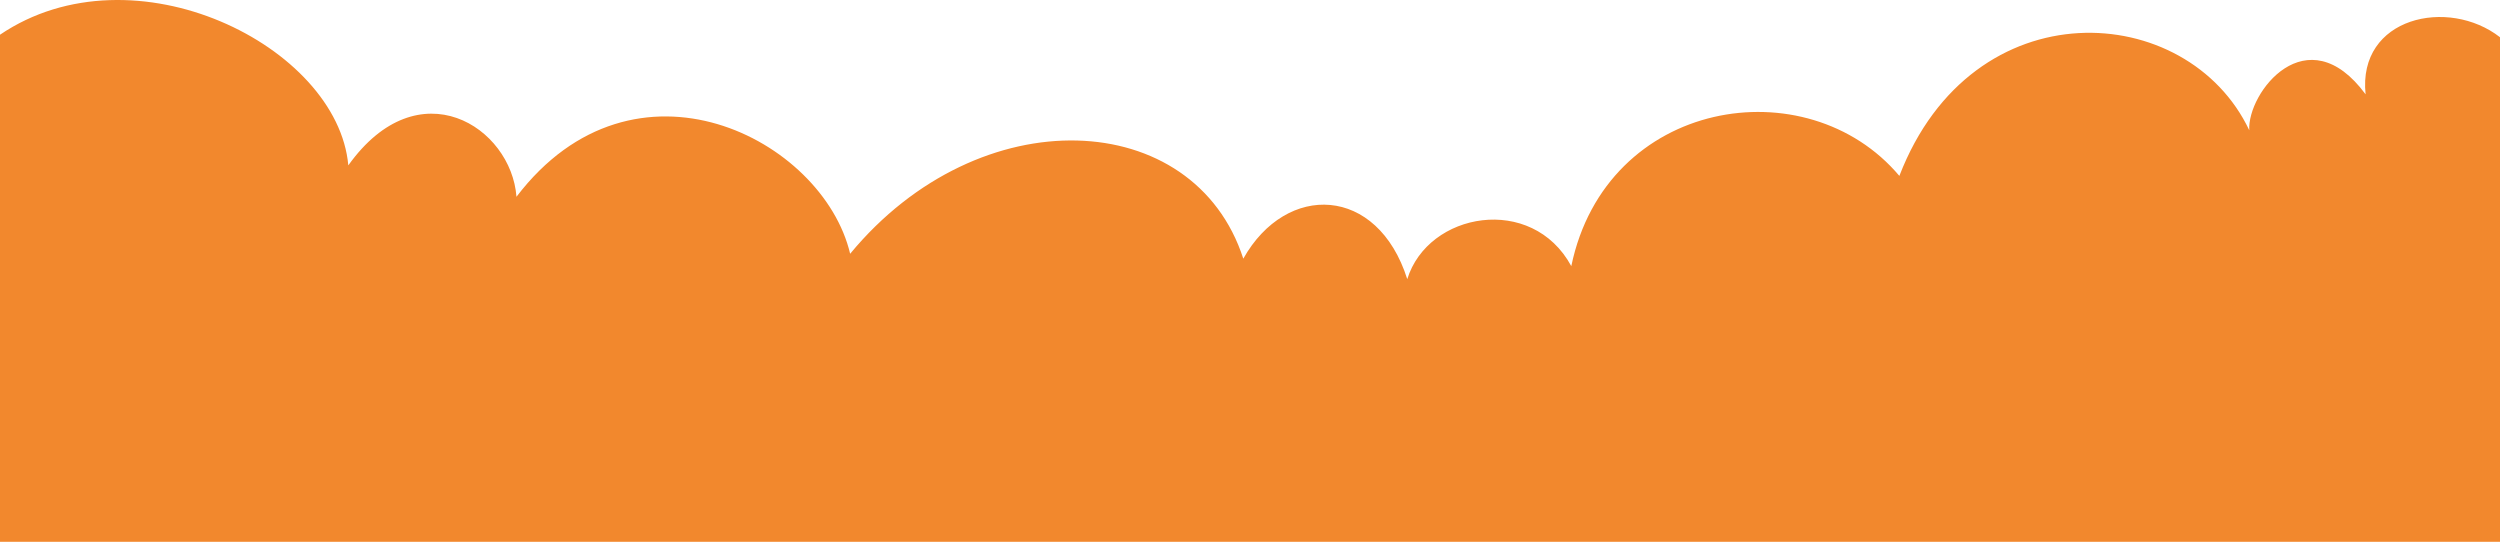 <svg width="1728" height="375" viewBox="0 0 1728 375" fill="none" xmlns="http://www.w3.org/2000/svg">
<path d="M0 24C92.475 -38.6 233.432 31.797 240.754 114.309C289.357 46.298 353.429 87.797 356.983 136.017C438.489 29.014 568.839 95.871 587.621 175.407C677.238 66.942 825.488 74.012 859.365 178.785C889.163 125.834 952.157 128.07 972.702 192.943C987.053 146.514 1058.94 133.853 1086.08 183.955C1110.12 68.127 1248.95 45.733 1312.84 121.583C1363.43 -9.545 1512.09 0.007 1554.69 90.028C1553.22 63.967 1594.62 10.366 1635.1 65.199C1629.45 11.76 1692.42 -2.025 1728 25.738V374.5H0V24.006V24Z" fill="#F2882D"/>
</svg>
